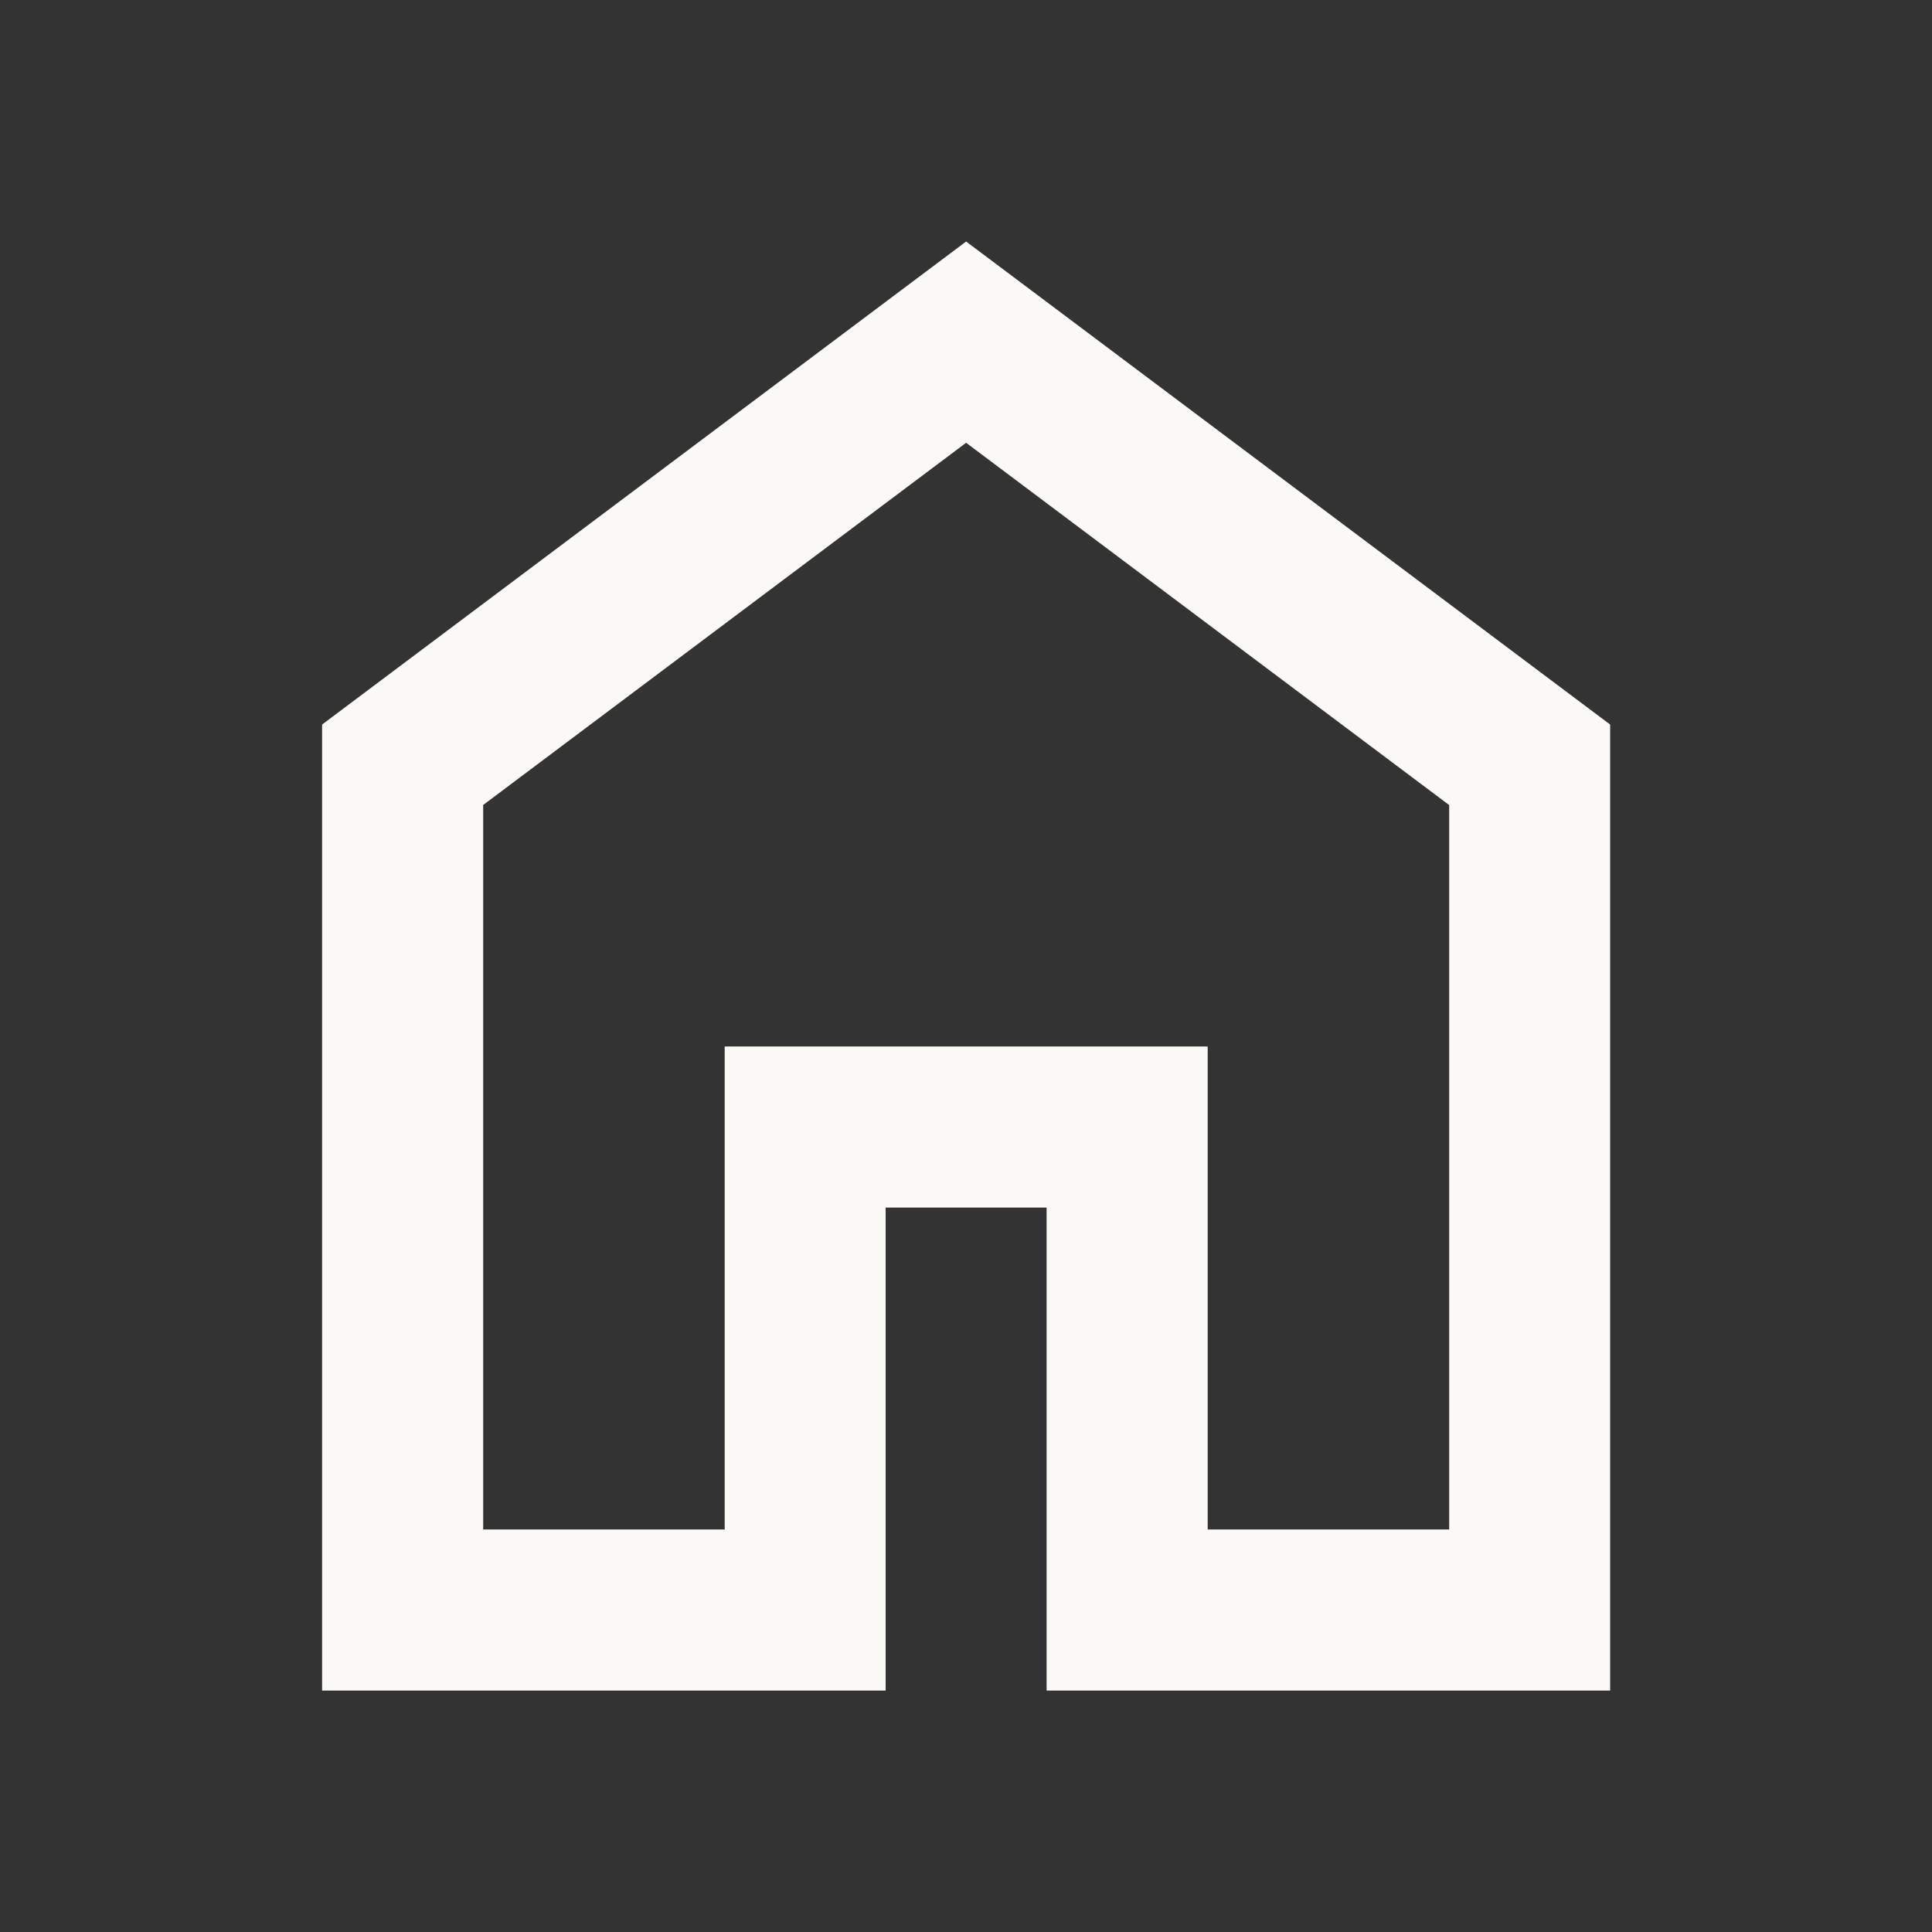 <svg width="16" height="16" viewBox="0 0 16 16" fill="none" xmlns="http://www.w3.org/2000/svg">
<rect x="0" y="0" width="16" height="16" fill="#333333" stroke="none"/>
<path d="M3.668 12.667V13H4.001H6.001H6.335V12.667V9H9.668V12.667V13H10.001H12.001H12.335V12.667V6.667V6.5L12.201 6.4L8.201 3.4L8.001 3.25L7.801 3.4L3.801 6.4L3.668 6.5V6.667V12.667ZM13.001 6.167V13.667H9.001V10V9.667H8.668H7.335H7.001V10V13.667H3.001V6.167L8.001 2.417L13.001 6.167Z" fill="#FAF9F6" stroke="#FAF9F6" stroke-width="0.667"/>
</svg>
